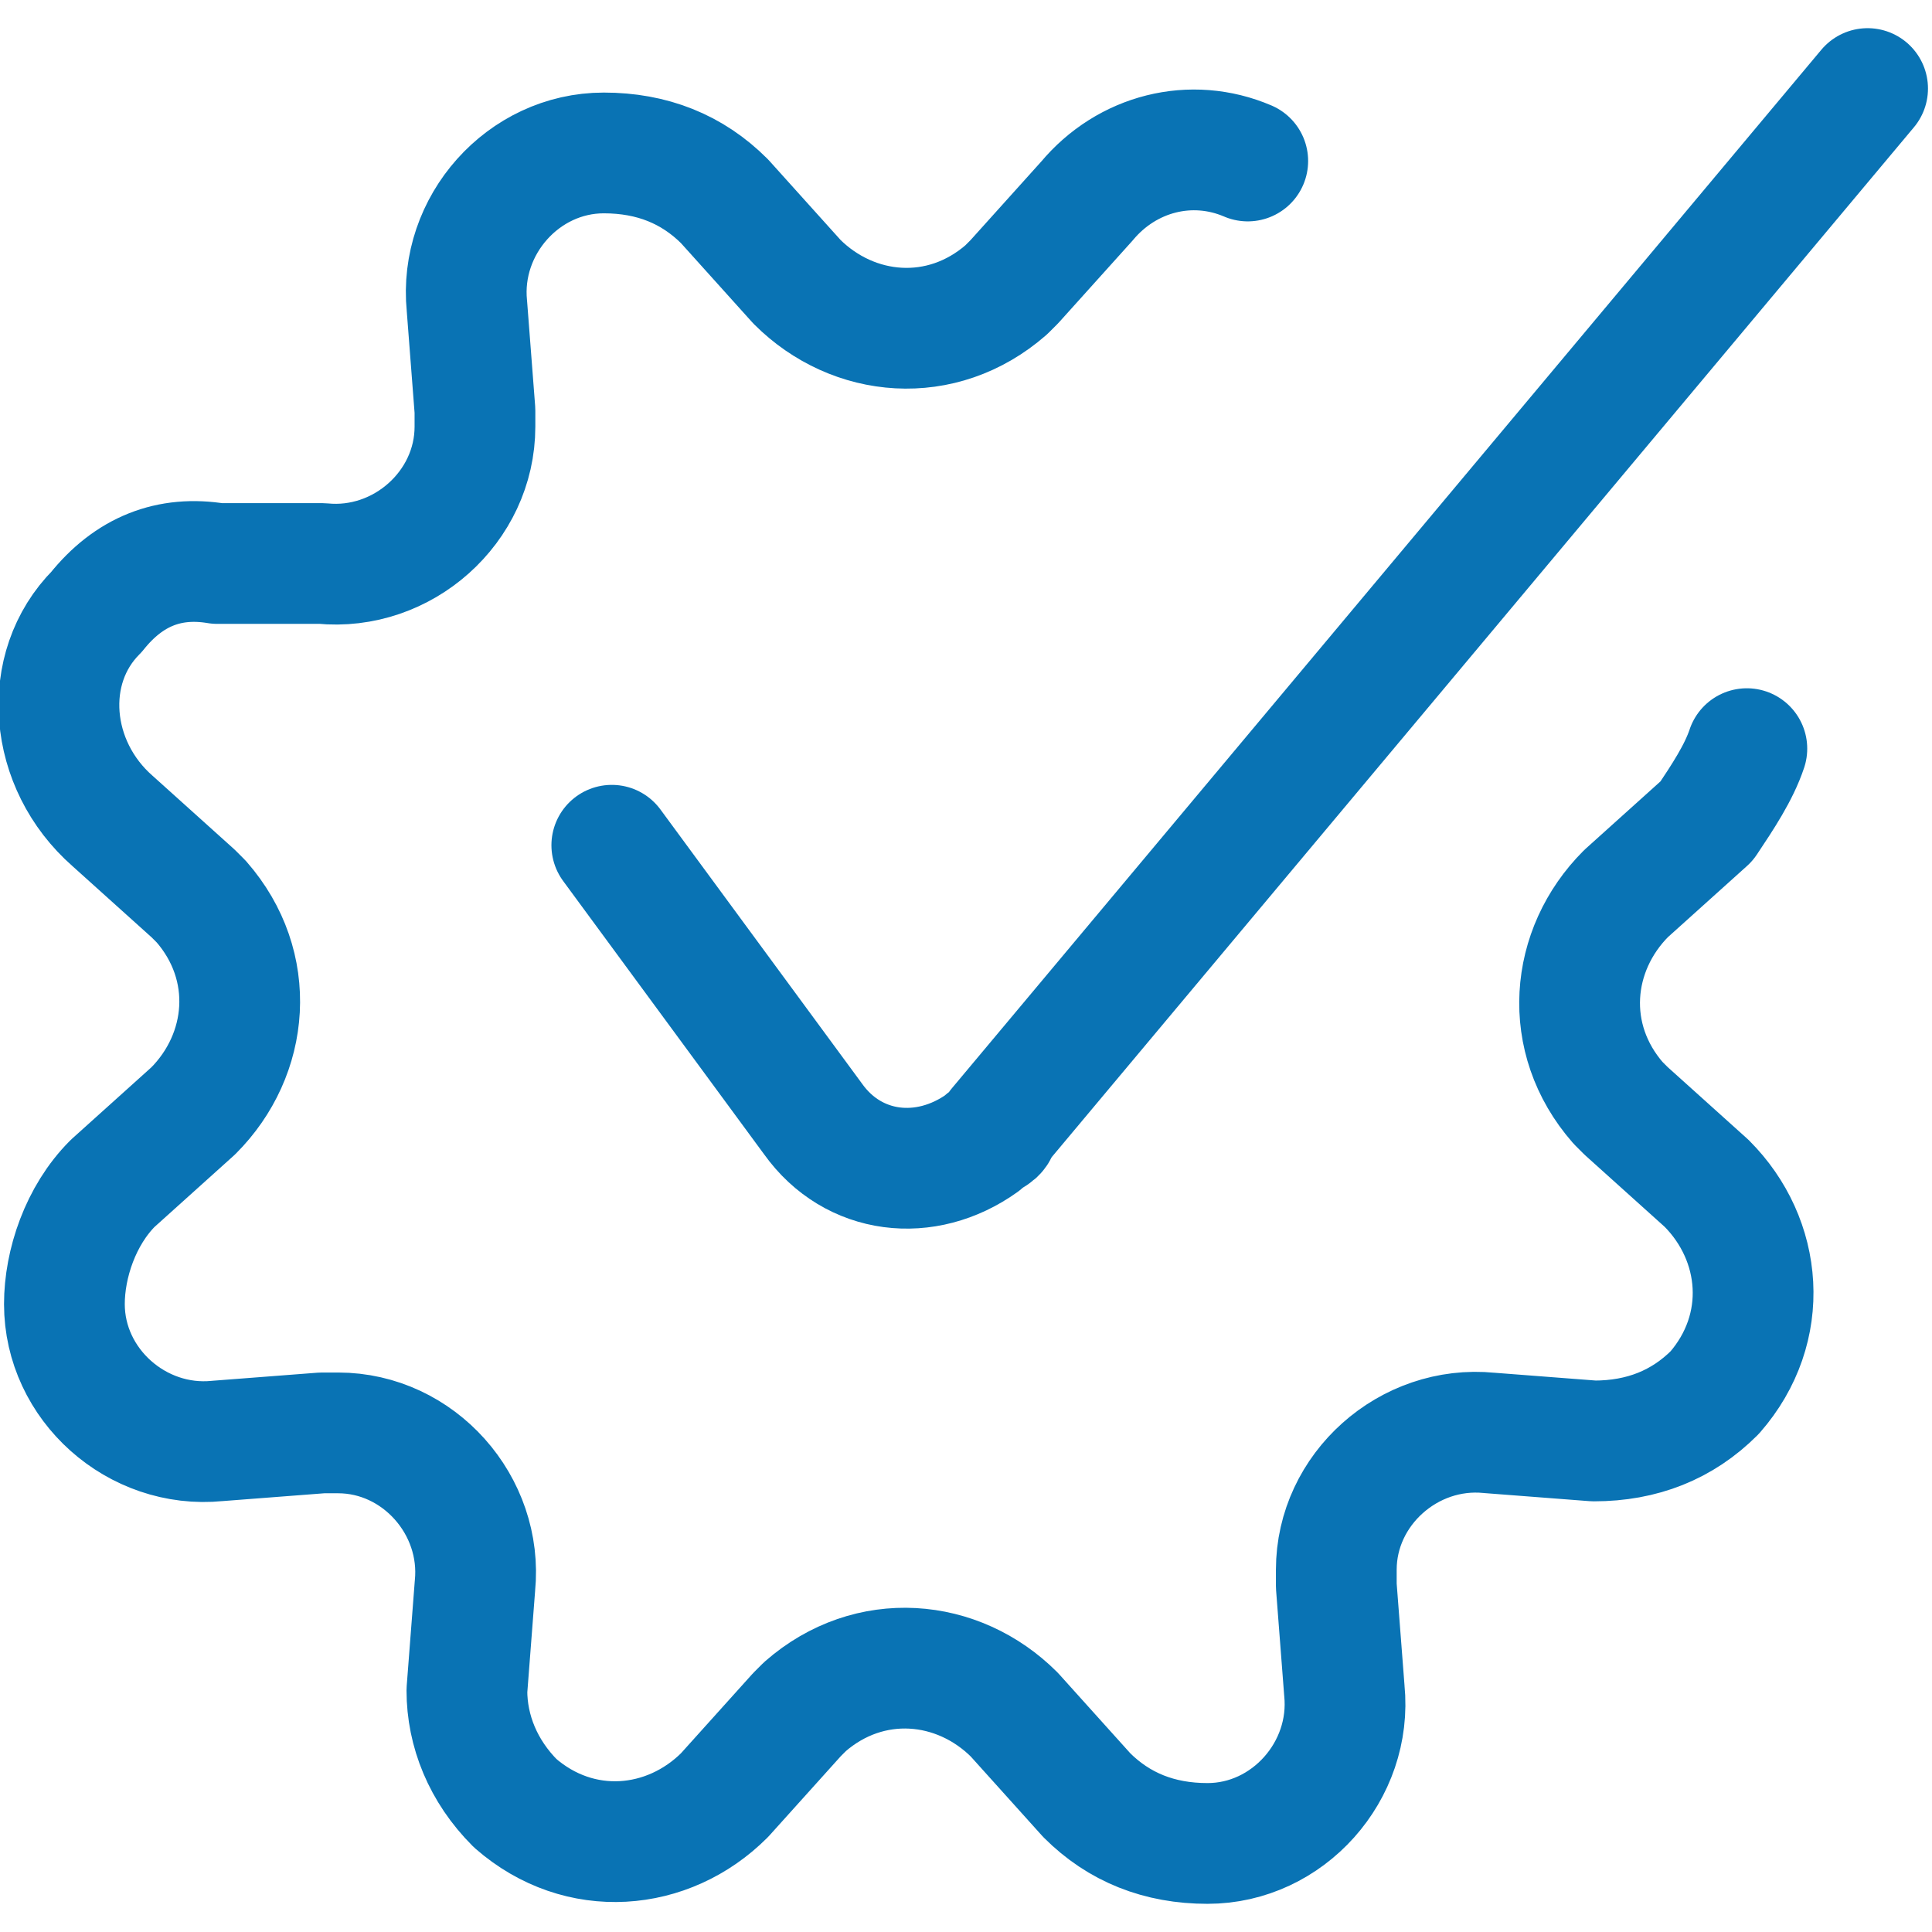 <?xml version="1.0" encoding="UTF-8"?>
<!-- Generator: Adobe Illustrator 28.1.0, SVG Export Plug-In . SVG Version: 6.00 Build 0)  -->
<svg xmlns="http://www.w3.org/2000/svg" xmlns:xlink="http://www.w3.org/1999/xlink" version="1.1" id="Calque_1" x="0px" y="0px" viewBox="0 0 24 24" style="enable-background:new 0 0 24 24;" xml:space="preserve">
<style type="text/css">
	.st0{fill:none;stroke:#0973B4;stroke-width:1.5;stroke-linecap:round;stroke-linejoin:round;}
</style>
<g>
	<path class="st0" d="M21.7,9.3c-0.1,0.3-0.3,0.6-0.5,0.9l-1,0.9c-0.7,0.7-0.8,1.8-0.1,2.6c0,0,0.1,0.1,0.1,0.1l1,0.9   c0.7,0.7,0.8,1.8,0.1,2.6c-0.4,0.4-0.9,0.6-1.5,0.6l-1.3-0.1c-1-0.1-1.9,0.7-1.9,1.7c0,0.1,0,0.1,0,0.2l0.1,1.3   c0.1,1-0.7,1.9-1.7,1.9c-0.6,0-1.1-0.2-1.5-0.6l-0.9-1c-0.7-0.7-1.8-0.8-2.6-0.1c0,0-0.1,0.1-0.1,0.1l-0.9,1   c-0.7,0.7-1.8,0.8-2.6,0.1C6,22,5.8,21.5,5.8,21l0.1-1.3c0.1-1-0.7-1.9-1.7-1.9c-0.1,0-0.1,0-0.2,0l-1.3,0.1   c-1,0.1-1.9-0.7-1.9-1.7c0-0.5,0.2-1.1,0.6-1.5l1-0.9c0.7-0.7,0.8-1.8,0.1-2.6c0,0-0.1-0.1-0.1-0.1l-1-0.9C0.6,9.5,0.5,8.3,1.2,7.6   C1.6,7.1,2.1,6.9,2.7,7L4,7c1,0.1,1.9-0.7,1.9-1.7c0-0.1,0-0.1,0-0.2L5.8,3.8c-0.1-1,0.7-1.9,1.7-1.9c0.6,0,1.1,0.2,1.5,0.6l0.9,1   c0.7,0.7,1.8,0.8,2.6,0.1c0,0,0.1-0.1,0.1-0.1l0.9-1C14,1.9,14.8,1.7,15.5,2"></path>
	<path class="st0" d="M7.6,10.5l2.5,3.4c0.5,0.7,1.4,0.8,2.1,0.3c0.1-0.1,0.2-0.1,0.2-0.2L23.2,1.1"></path>
</g>
</svg>
